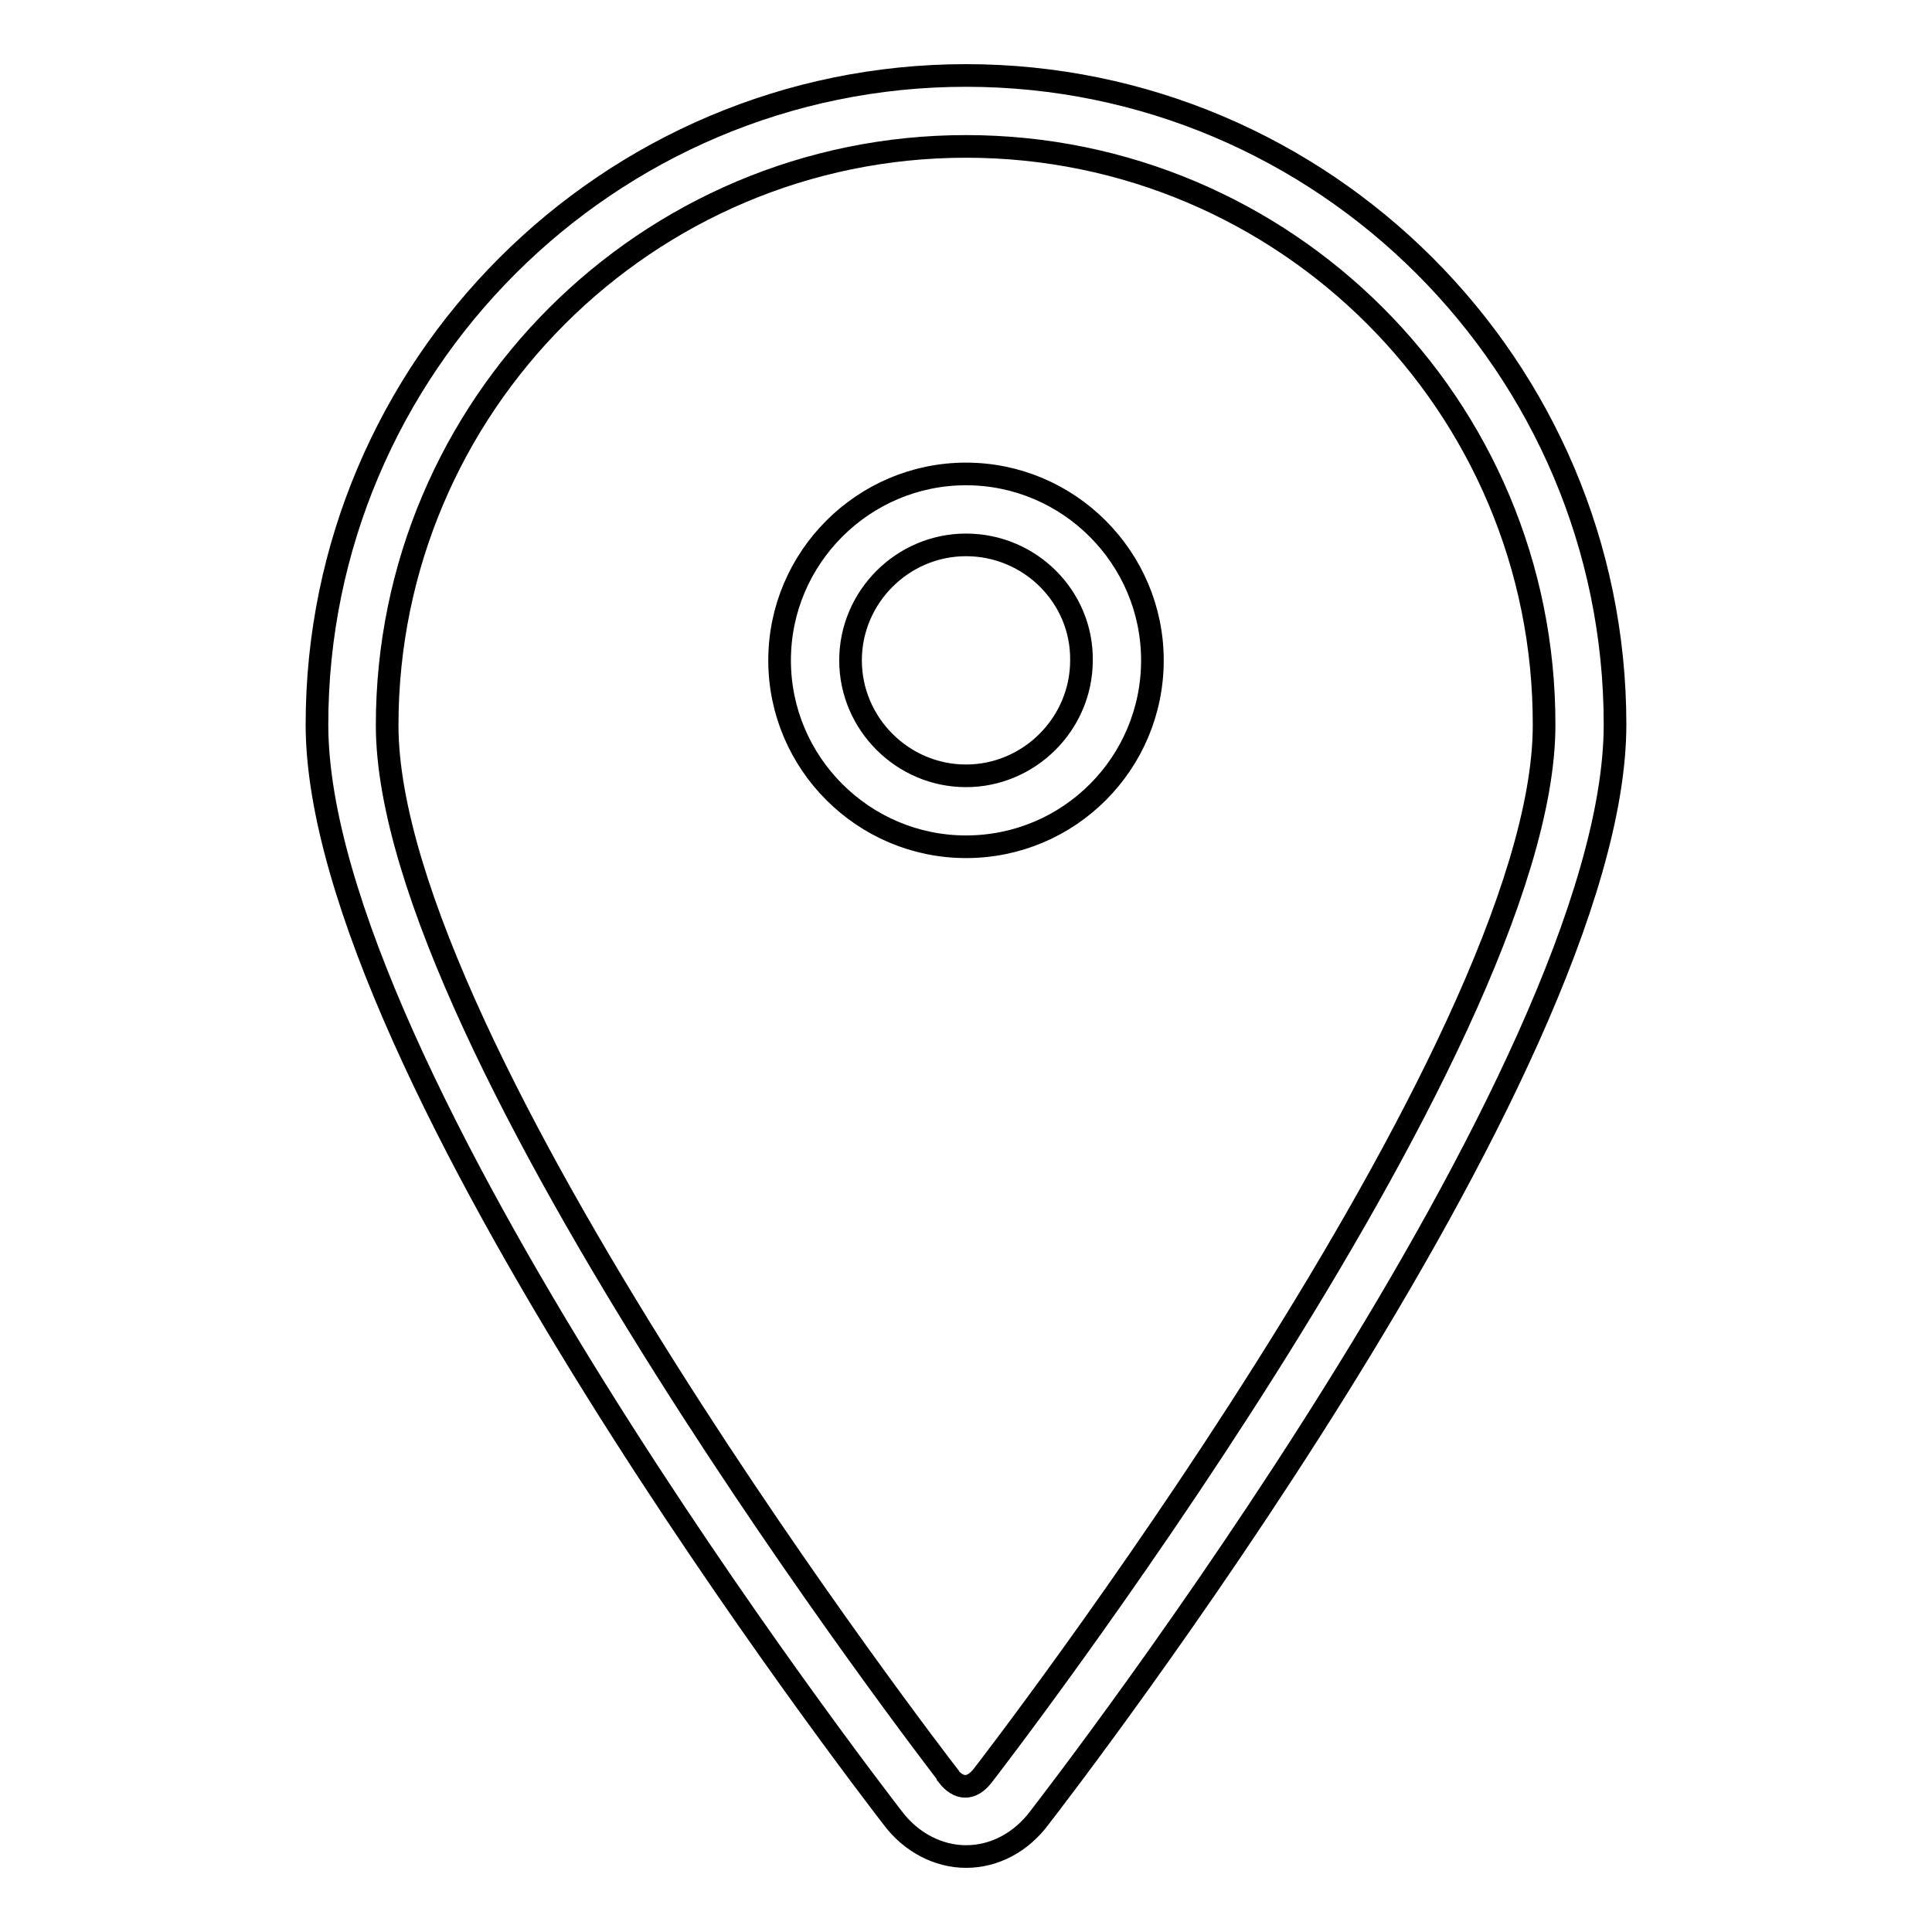 <?xml version="1.0" encoding="utf-8"?>
<!-- Svg Vector Icons : http://www.onlinewebfonts.com/icon -->
<!DOCTYPE svg PUBLIC "-//W3C//DTD SVG 1.1//EN" "http://www.w3.org/Graphics/SVG/1.1/DTD/svg11.dtd">
<svg version="1.1" xmlns="http://www.w3.org/2000/svg" xmlns:xlink="http://www.w3.org/1999/xlink" x="0px" y="0px" viewBox="0 0 256 256" enable-background="new 0 0 256 256" xml:space="preserve">
<g> <path stroke-width="3" fill-opacity="0" stroke="#000000"  d="M128,246c-3.7,0-7.3-1.9-9.7-5.1C114.9,236.5,42,141.9,42,96c0-47.4,38.6-86,86-86c47.4,0,86,38.6,86,86 c0,46-73.2,140.9-76.3,144.9C135.3,244.1,131.8,246,128,246L128,246L128,246z M128,19.4c-42.3,0-76.7,34.4-76.7,76.7 c0,42.8,73.6,138.2,74.3,139.1l0,0.1c0.7,0.9,1.5,1.4,2.3,1.4h0c0.8,0,1.6-0.5,2.3-1.4c0.8-1,74.4-96.4,74.4-139.2 C204.7,53.7,170.3,19.4,128,19.4z M128,112.2c-13.6,0-24.7-11.1-24.7-24.7c0-13.6,11.1-24.7,24.7-24.7c13.6,0,24.7,11.1,24.7,24.7 C152.7,101.1,141.7,112.2,128,112.2z M128,72.2c-8.4,0-15.3,6.9-15.3,15.3c0,8.4,6.9,15.3,15.3,15.3c8.4,0,15.3-6.9,15.3-15.3 C143.4,79.1,136.5,72.2,128,72.2L128,72.2z"/></g>
</svg>